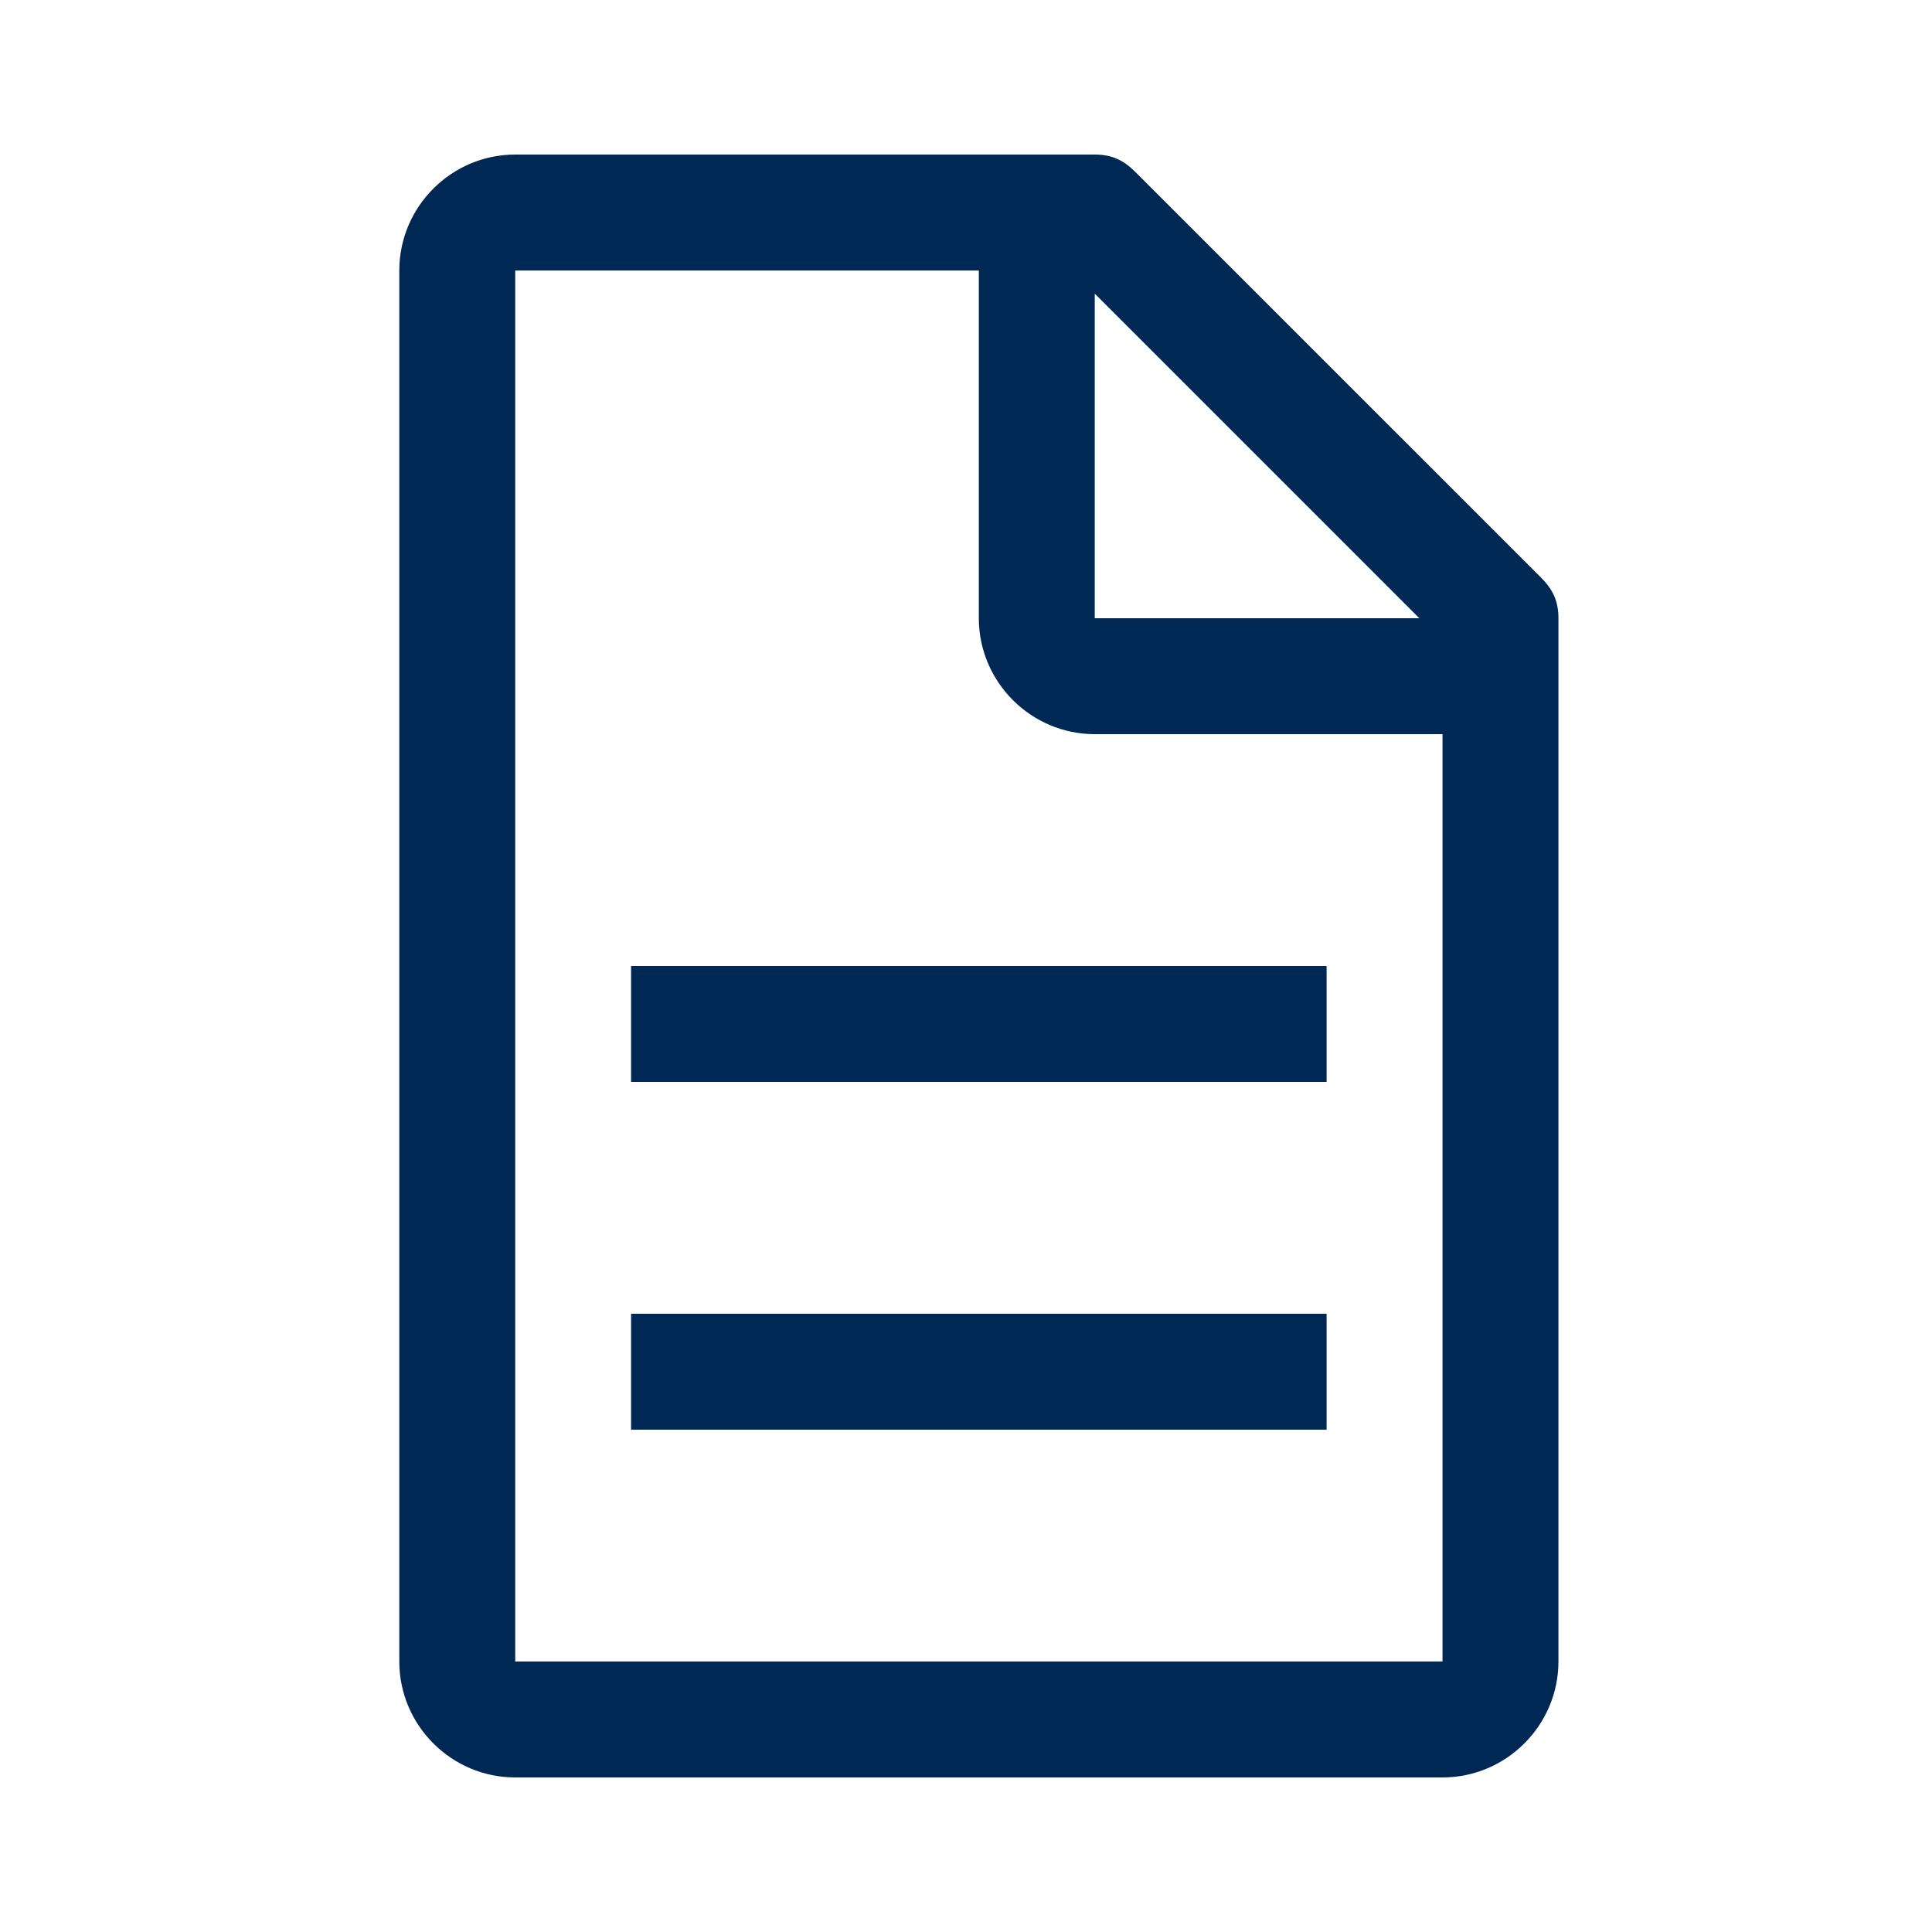 <svg width="25" height="25" viewBox="0 0 25 25" fill="none" xmlns="http://www.w3.org/2000/svg">
<path fill-rule="evenodd" clip-rule="evenodd" d="M19.942 7.475L14.691 2.225C14.541 2.075 14.392 2 14.166 2H6.667C5.841 2 5.167 2.675 5.167 3.5V21.5C5.167 22.325 5.841 23 6.667 23H18.666C19.491 23 20.166 22.325 20.166 21.5V8C20.166 7.775 20.091 7.625 19.942 7.475ZM14.166 3.8L18.366 8H14.166V3.8ZM18.666 21.5H6.667V3.5H12.666V8C12.666 8.825 13.341 9.5 14.166 9.5H18.666V21.5ZM8.166 17V18.5H17.166V17H8.166ZM8.166 14V12.5H17.166V14H8.166Z" fill="#002855"/>
</svg>
